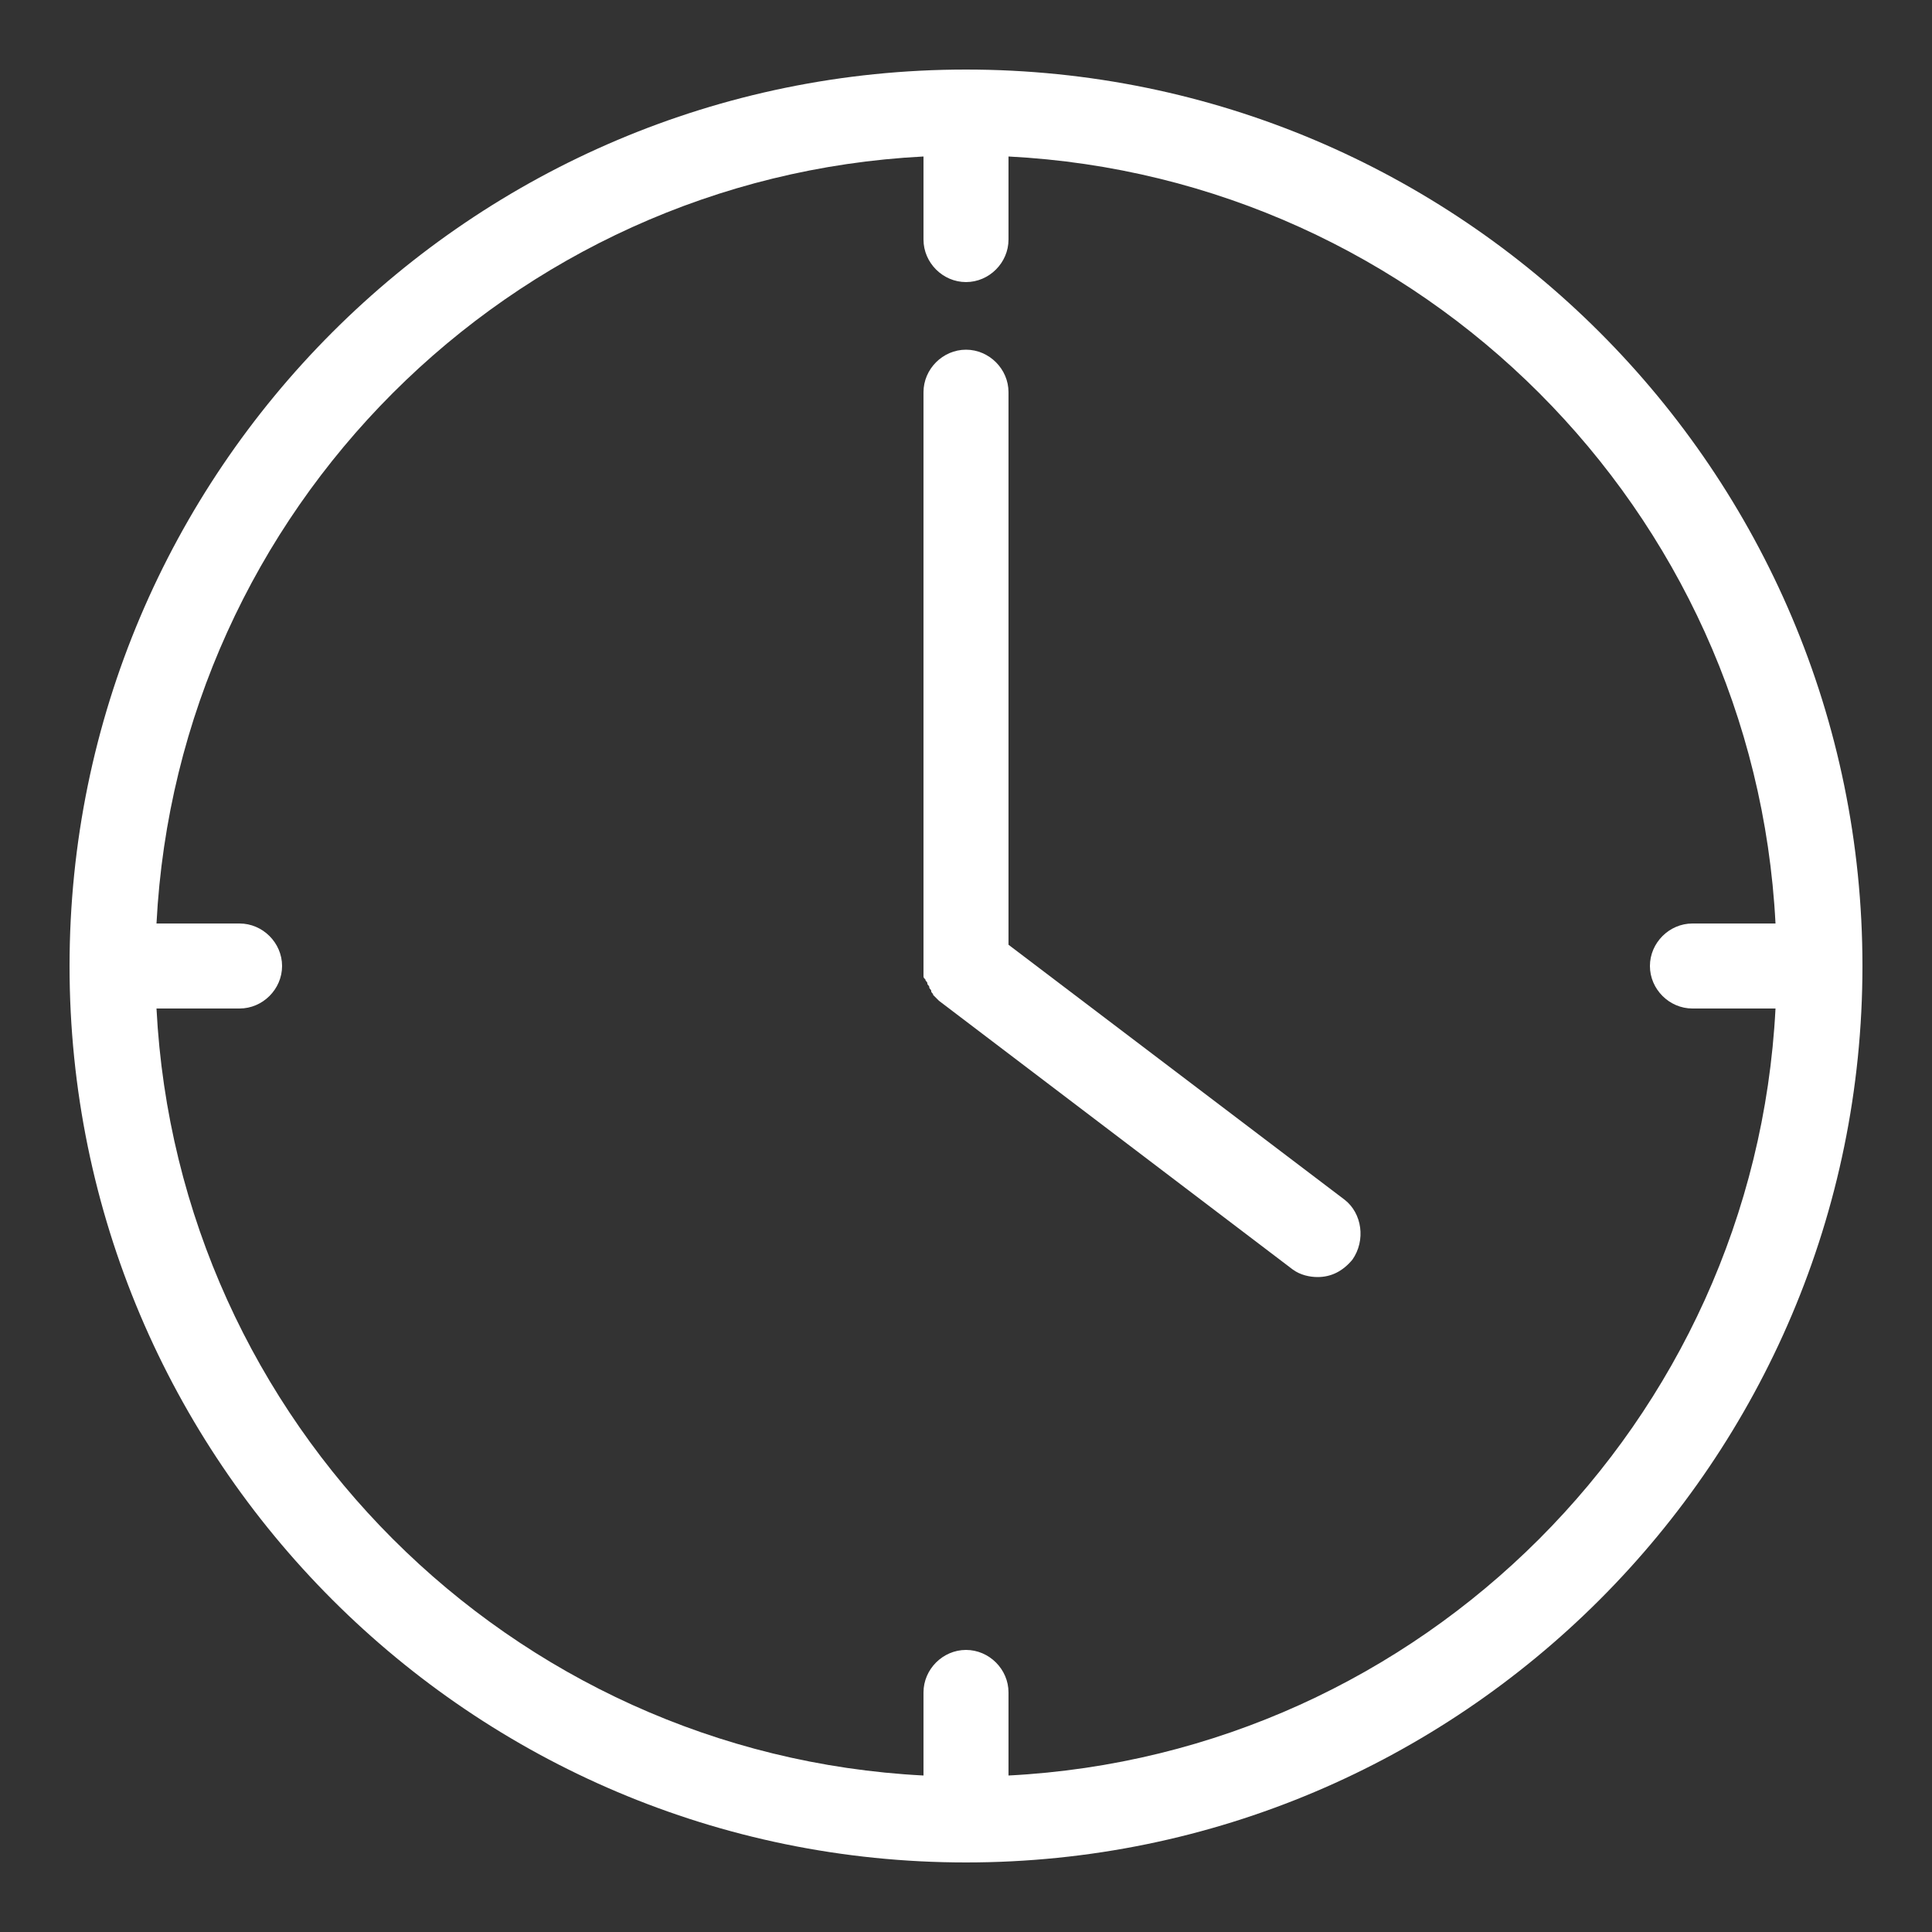 <svg height="100" width="100" fill="#fff" xmlns="http://www.w3.org/2000/svg" xmlns:xlink="http://www.w3.org/1999/xlink" viewBox="0 0 100 100" enable-background="new 0 0 100 100"><rect x="0" y="0" width="100" height="100" fill="#333333" stroke="none"/><g><path d="M50 3.6C24.4 3.6 3.6 24.4 3.6 50S24.4 96.4 50 96.4 96.4 75.6 96.4 50 75.6 3.6 50 3.6zm2.2 88.3v-4.3c0-1.2-1-2.2-2.2-2.2s-2.2 1-2.2 2.2v4.3C26.4 90.8 9.2 73.6 8.1 52.2h4.3c1.2.0 2.2-1 2.2-2.2s-1-2.2-2.2-2.2H8.1C9.2 26.4 26.4 9.2 47.8 8.1v4.3c0 1.2 1 2.2 2.2 2.2s2.2-1 2.2-2.2V8.1c21.4 1.1 38.6 18.3 39.7 39.7h-4.3c-1.2.0-2.2 1-2.2 2.2s1 2.2 2.2 2.2h4.3C90.8 73.6 73.6 90.8 52.2 91.9z"/><path d="M69.6 62.1 52.2 48.9V20.3c0-1.2-1-2.2-2.2-2.2s-2.2 1-2.2 2.2V50s0 .1.0.1c0 .1.0.2.0.2.0.1.0.1.0.2s0 .1.1.2c0 .1.1.1.1.2s.1.1.1.2.1.1.1.2.1.1.1.2c.1.1.1.1.2.2l.1.1 18.3 13.9c.4.3.9.4 1.3.4.7.0 1.3-.3 1.8-.9C70.7 64.2 70.5 62.8 69.6 62.1z"/></g></svg>